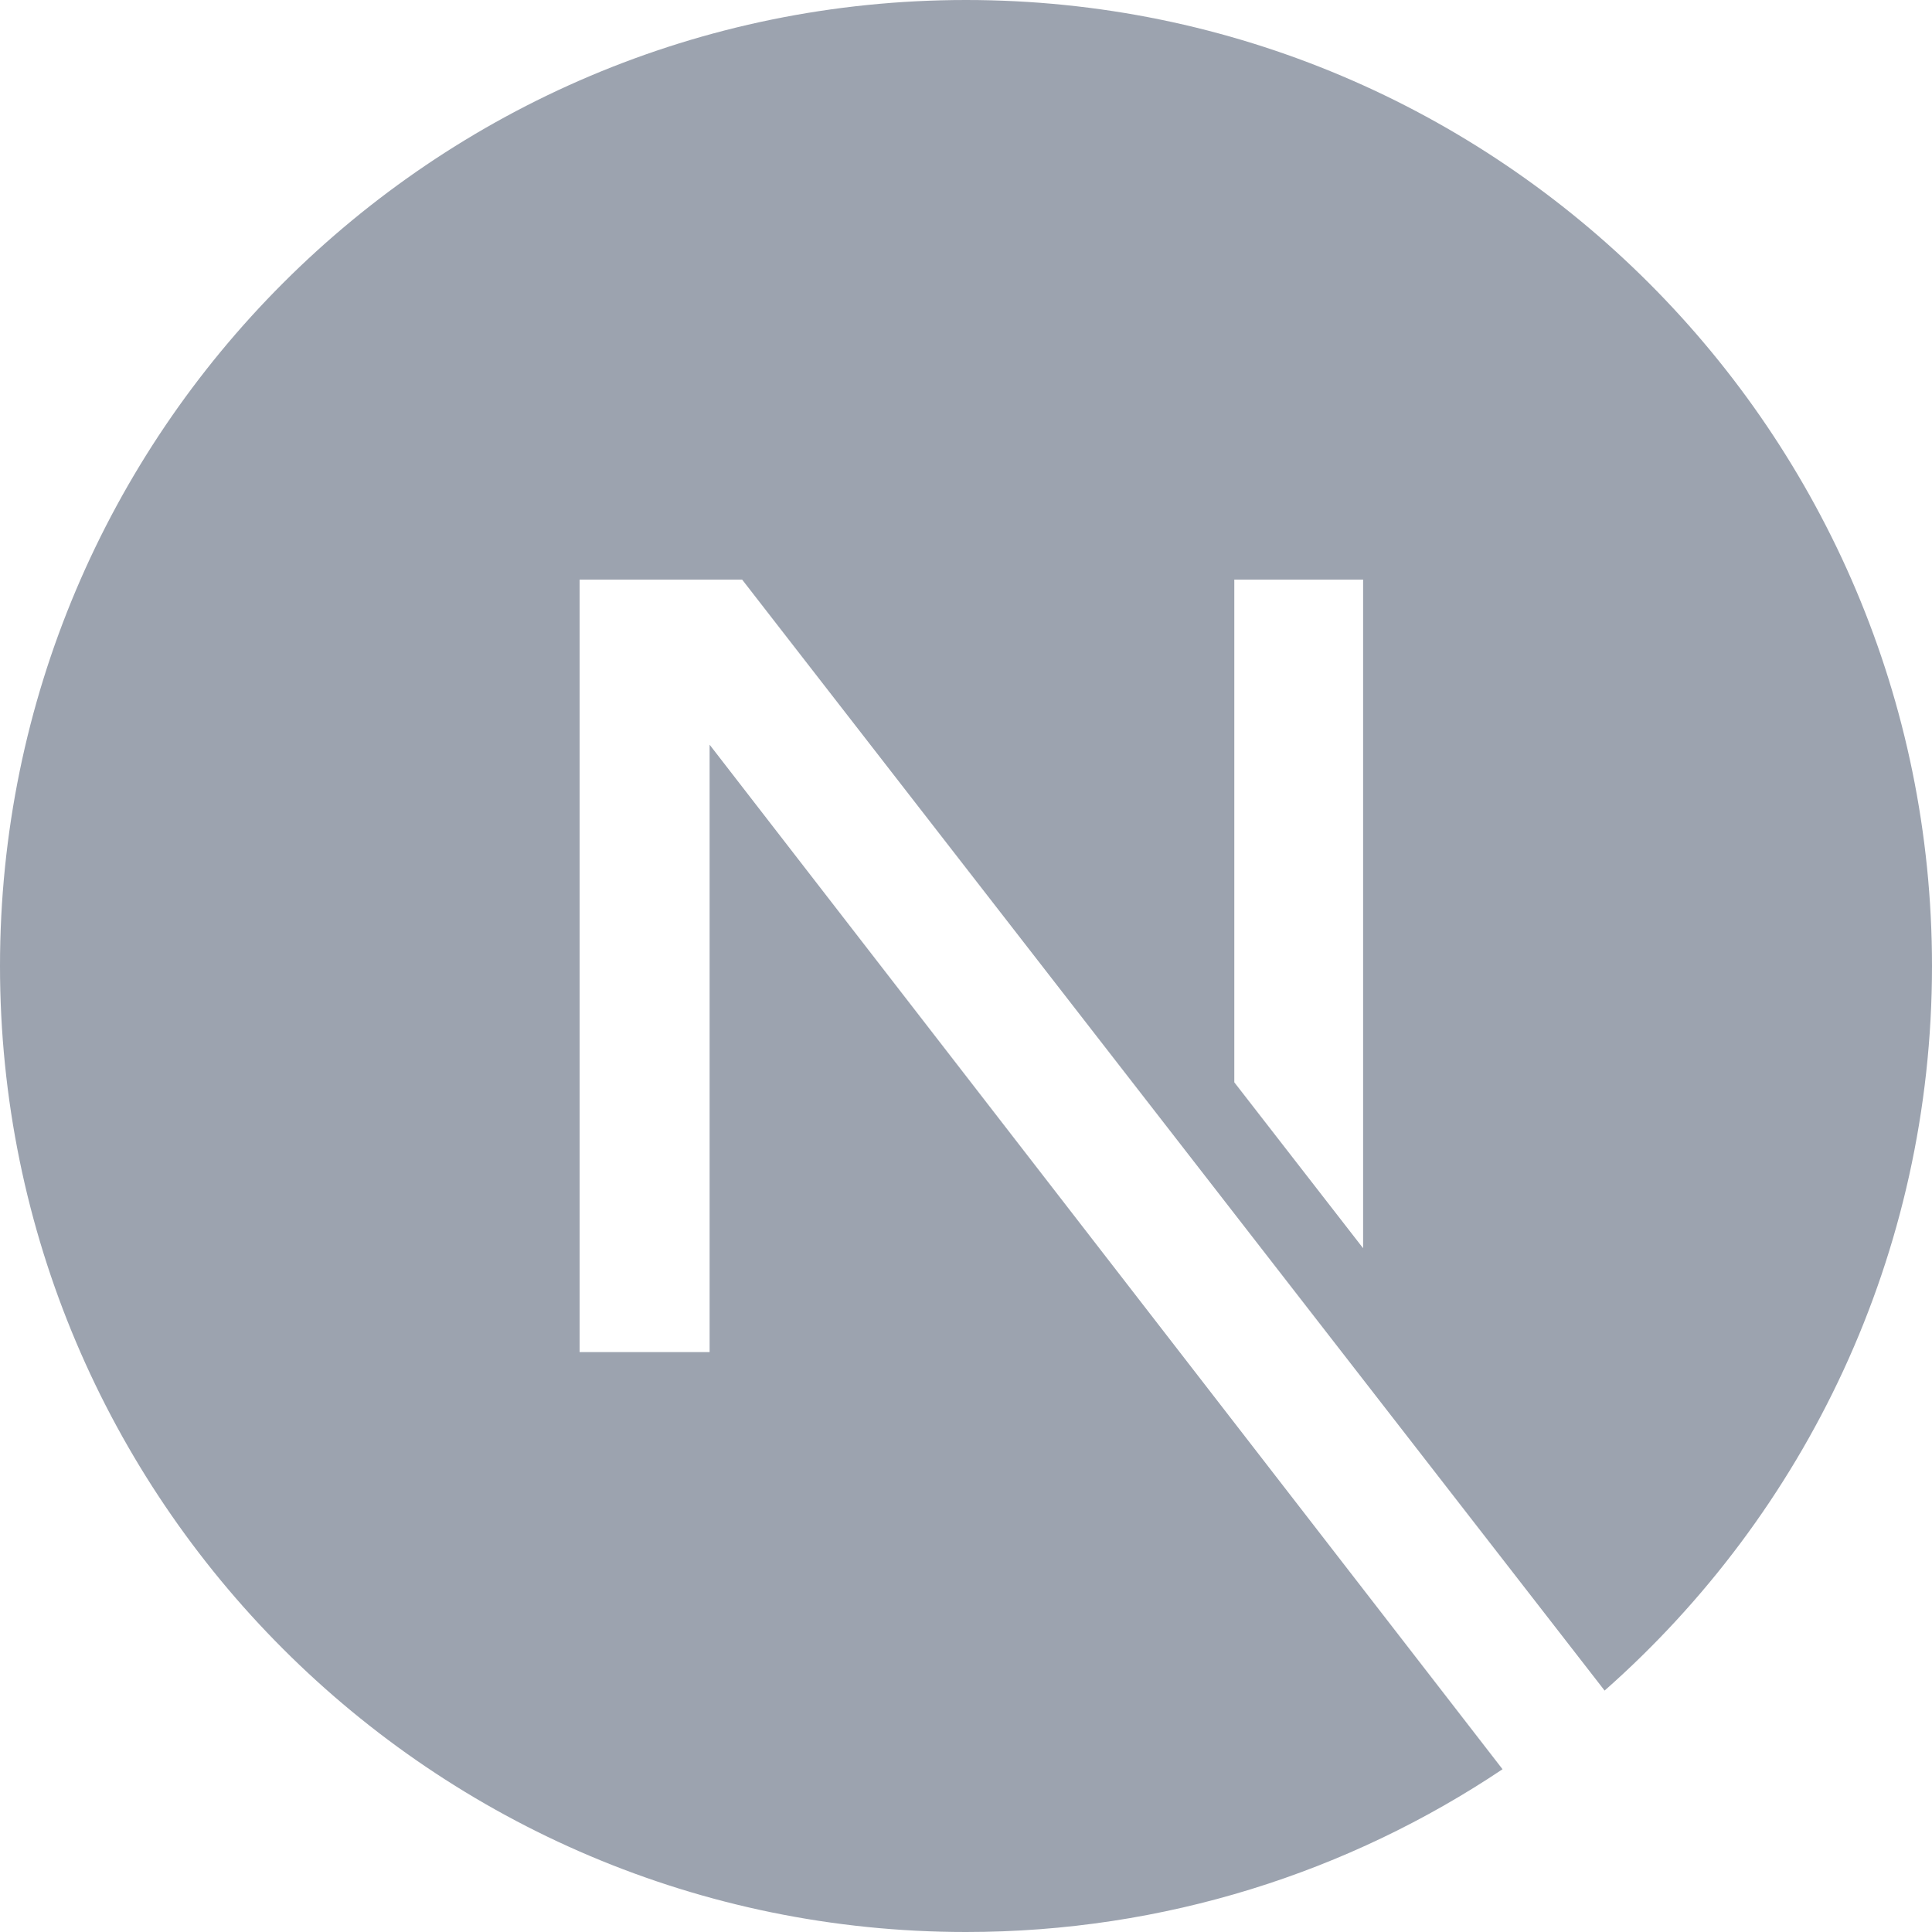 <svg stroke="currentColor" fill="currentColor" stroke-width="0" role="img" viewBox="0 0 24 24" style="color:#9CA3AF;transform:scale(1);filter:none" class="jsx-e43c3636712311c8 w-12 h-12 mx-auto mb-4 transition-all duration-300" height="1em" width="1em" xmlns="http://www.w3.org/2000/svg"><path d="M18.665 21.978C16.758 23.255 14.465 24 12 24 5.377 24 0 18.623 0 12S5.377 0 12 0s12 5.377 12 12c0 3.583-1.574 6.801-4.067 9.001L9.219 7.2H7.2v9.596h1.615V9.251l9.85 12.727Zm-3.332-8.533 1.6 2.061V7.2h-1.6v6.245Z"></path></svg>